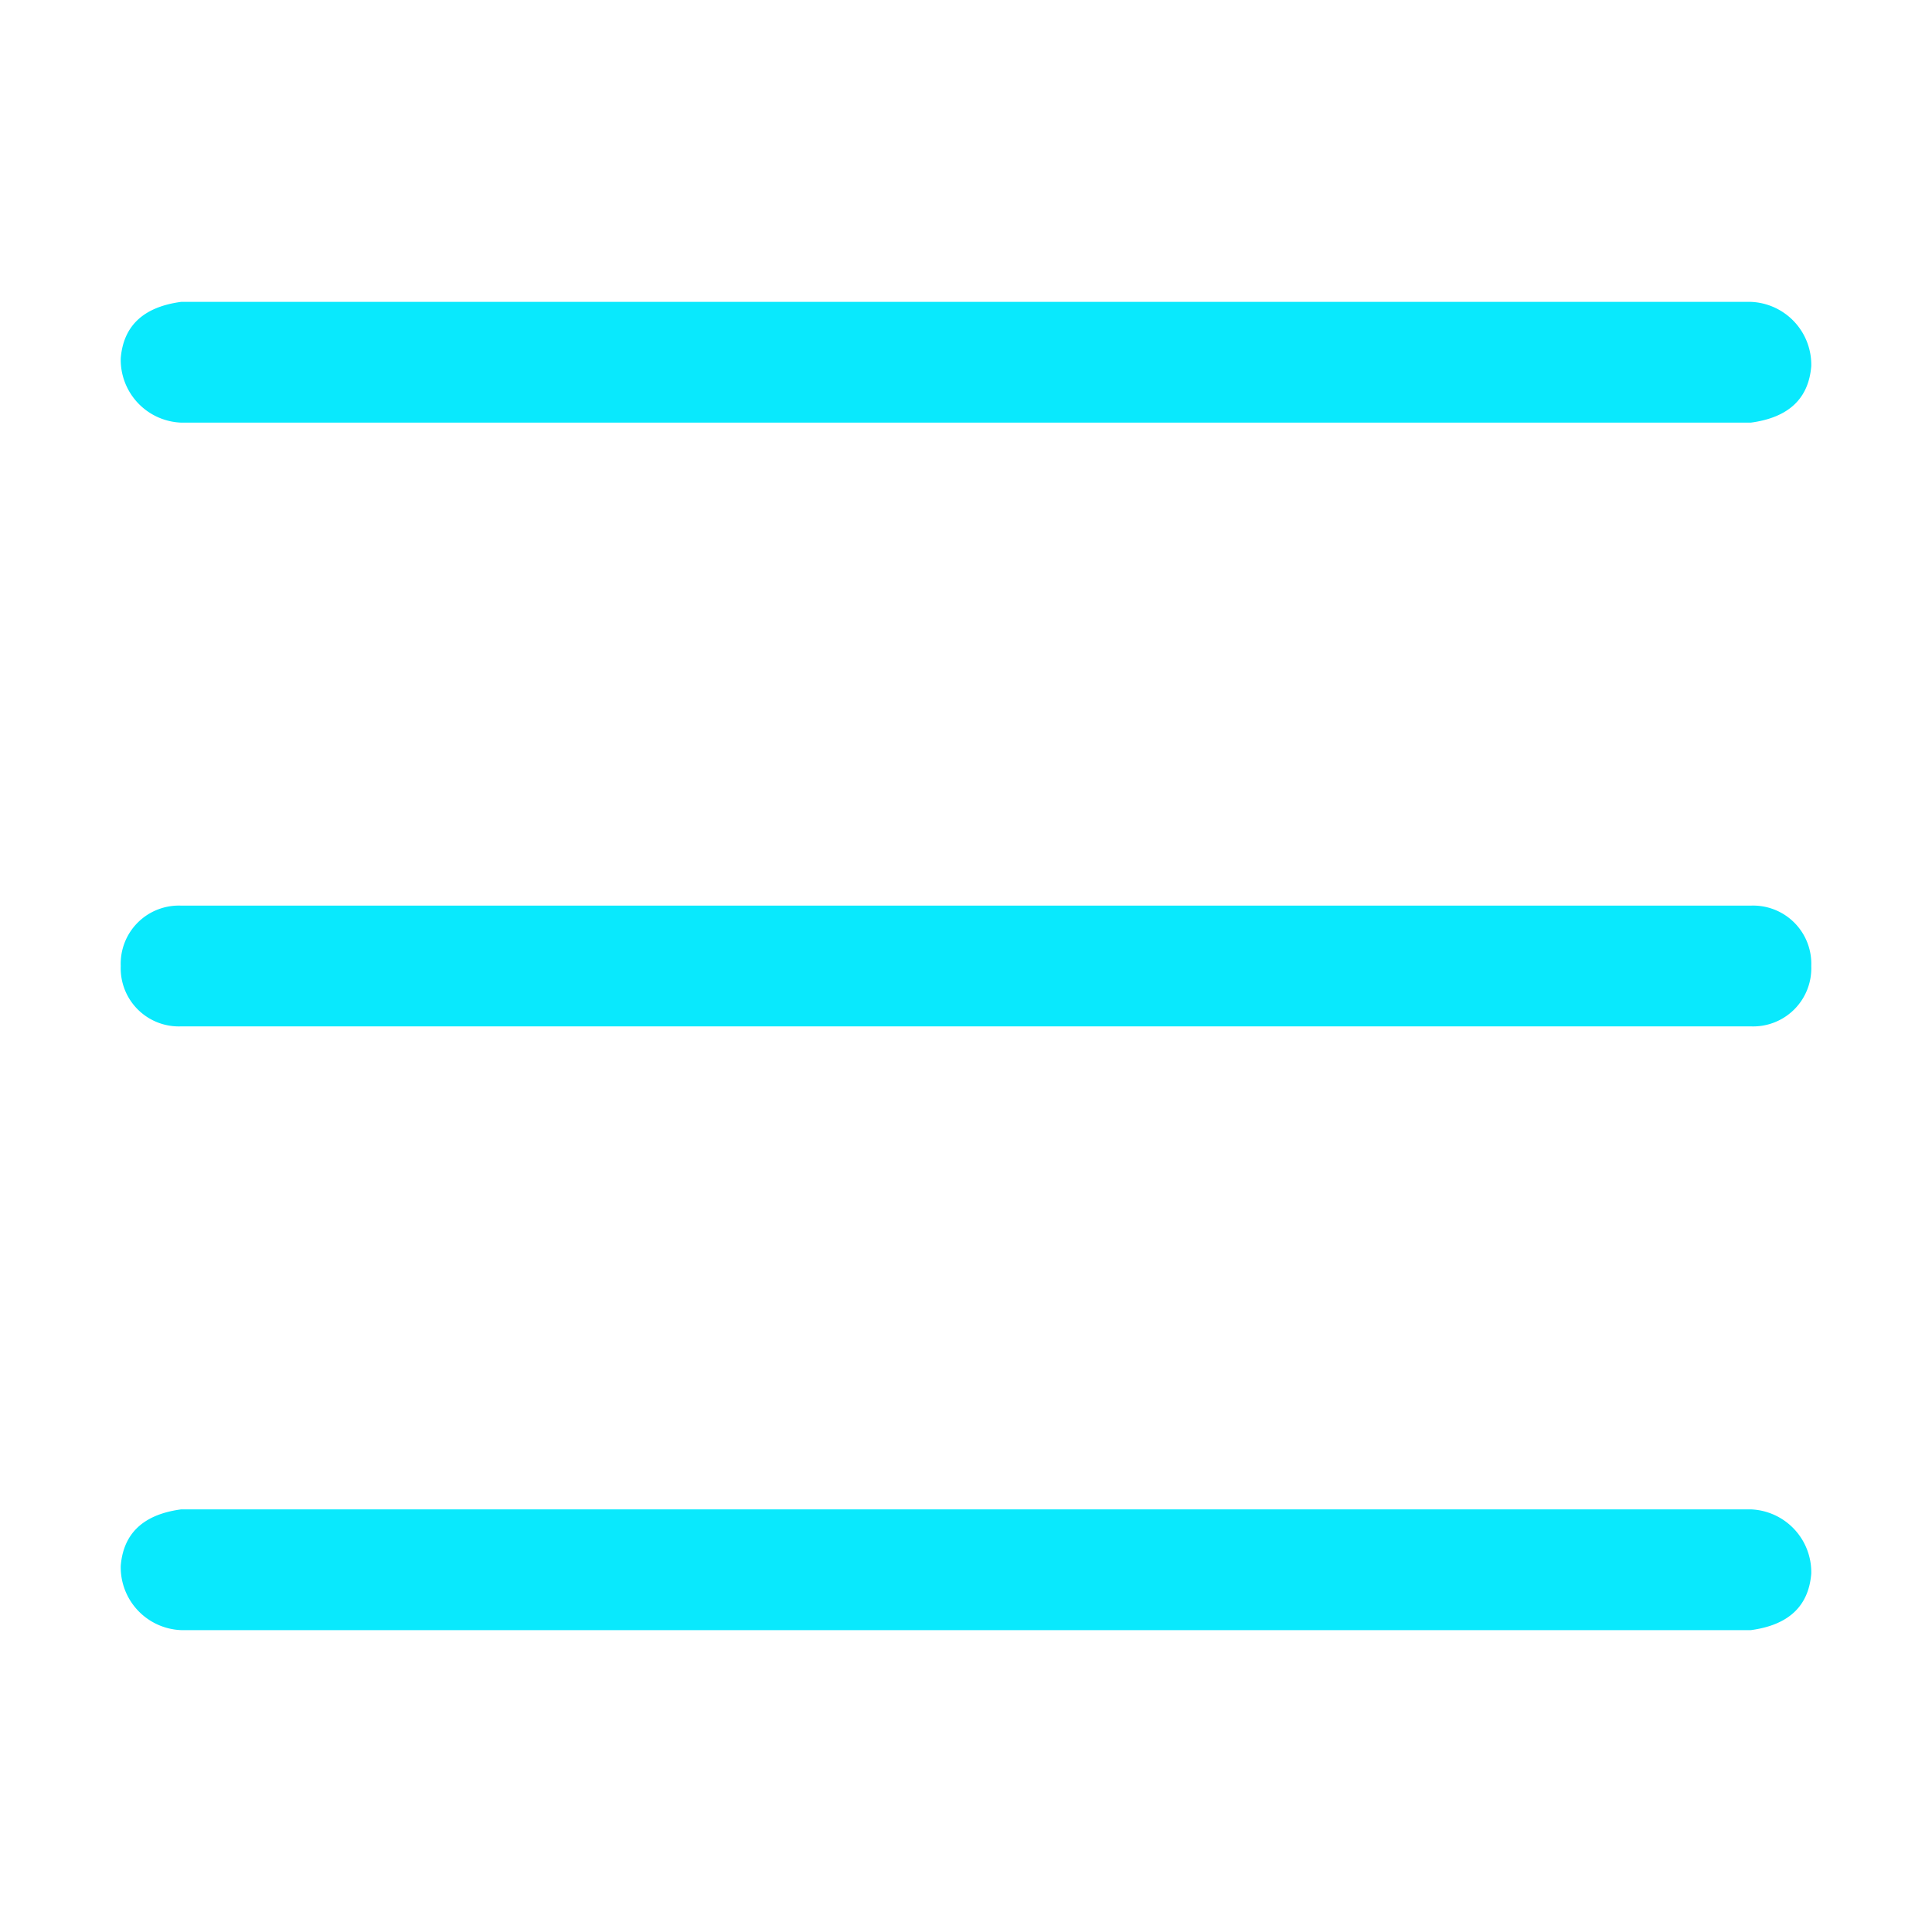 <svg xmlns="http://www.w3.org/2000/svg" xmlns:xlink="http://www.w3.org/1999/xlink" width="24" height="24" viewBox="0 0 24 24">
  <defs>
    <clipPath id="clip-path">
      <rect id="Rectangle_10434" data-name="Rectangle 10434" width="24" height="24" transform="translate(1820 779)" fill="#09e9fd" stroke="#707070" stroke-width="1"/>
    </clipPath>
  </defs>
  <g id="hamburger_menu" transform="translate(-1820 -779)" clip-path="url(#clip-path)">
    <path id="Path_14277" data-name="Path 14277" d="M-9.75-15.75H9.75q.7-.094.75-.7a.781.781,0,0,0-.75-.8H-9.75q-.7.094-.75.7A.781.781,0,0,0-9.75-15.75Zm19.5,6H-9.75A.722.722,0,0,0-10.5-9a.722.722,0,0,0,.75.75H9.75A.722.722,0,0,0,10.5-9,.722.722,0,0,0,9.75-9.75Zm0,7.5H-9.75q-.7.094-.75.7a.781.781,0,0,0,.75.8H9.75q.7-.094.75-.7A.781.781,0,0,0,9.75-2.25Z" transform="translate(1832 800)" fill="#09e9fd"/>
  </g>
</svg>
